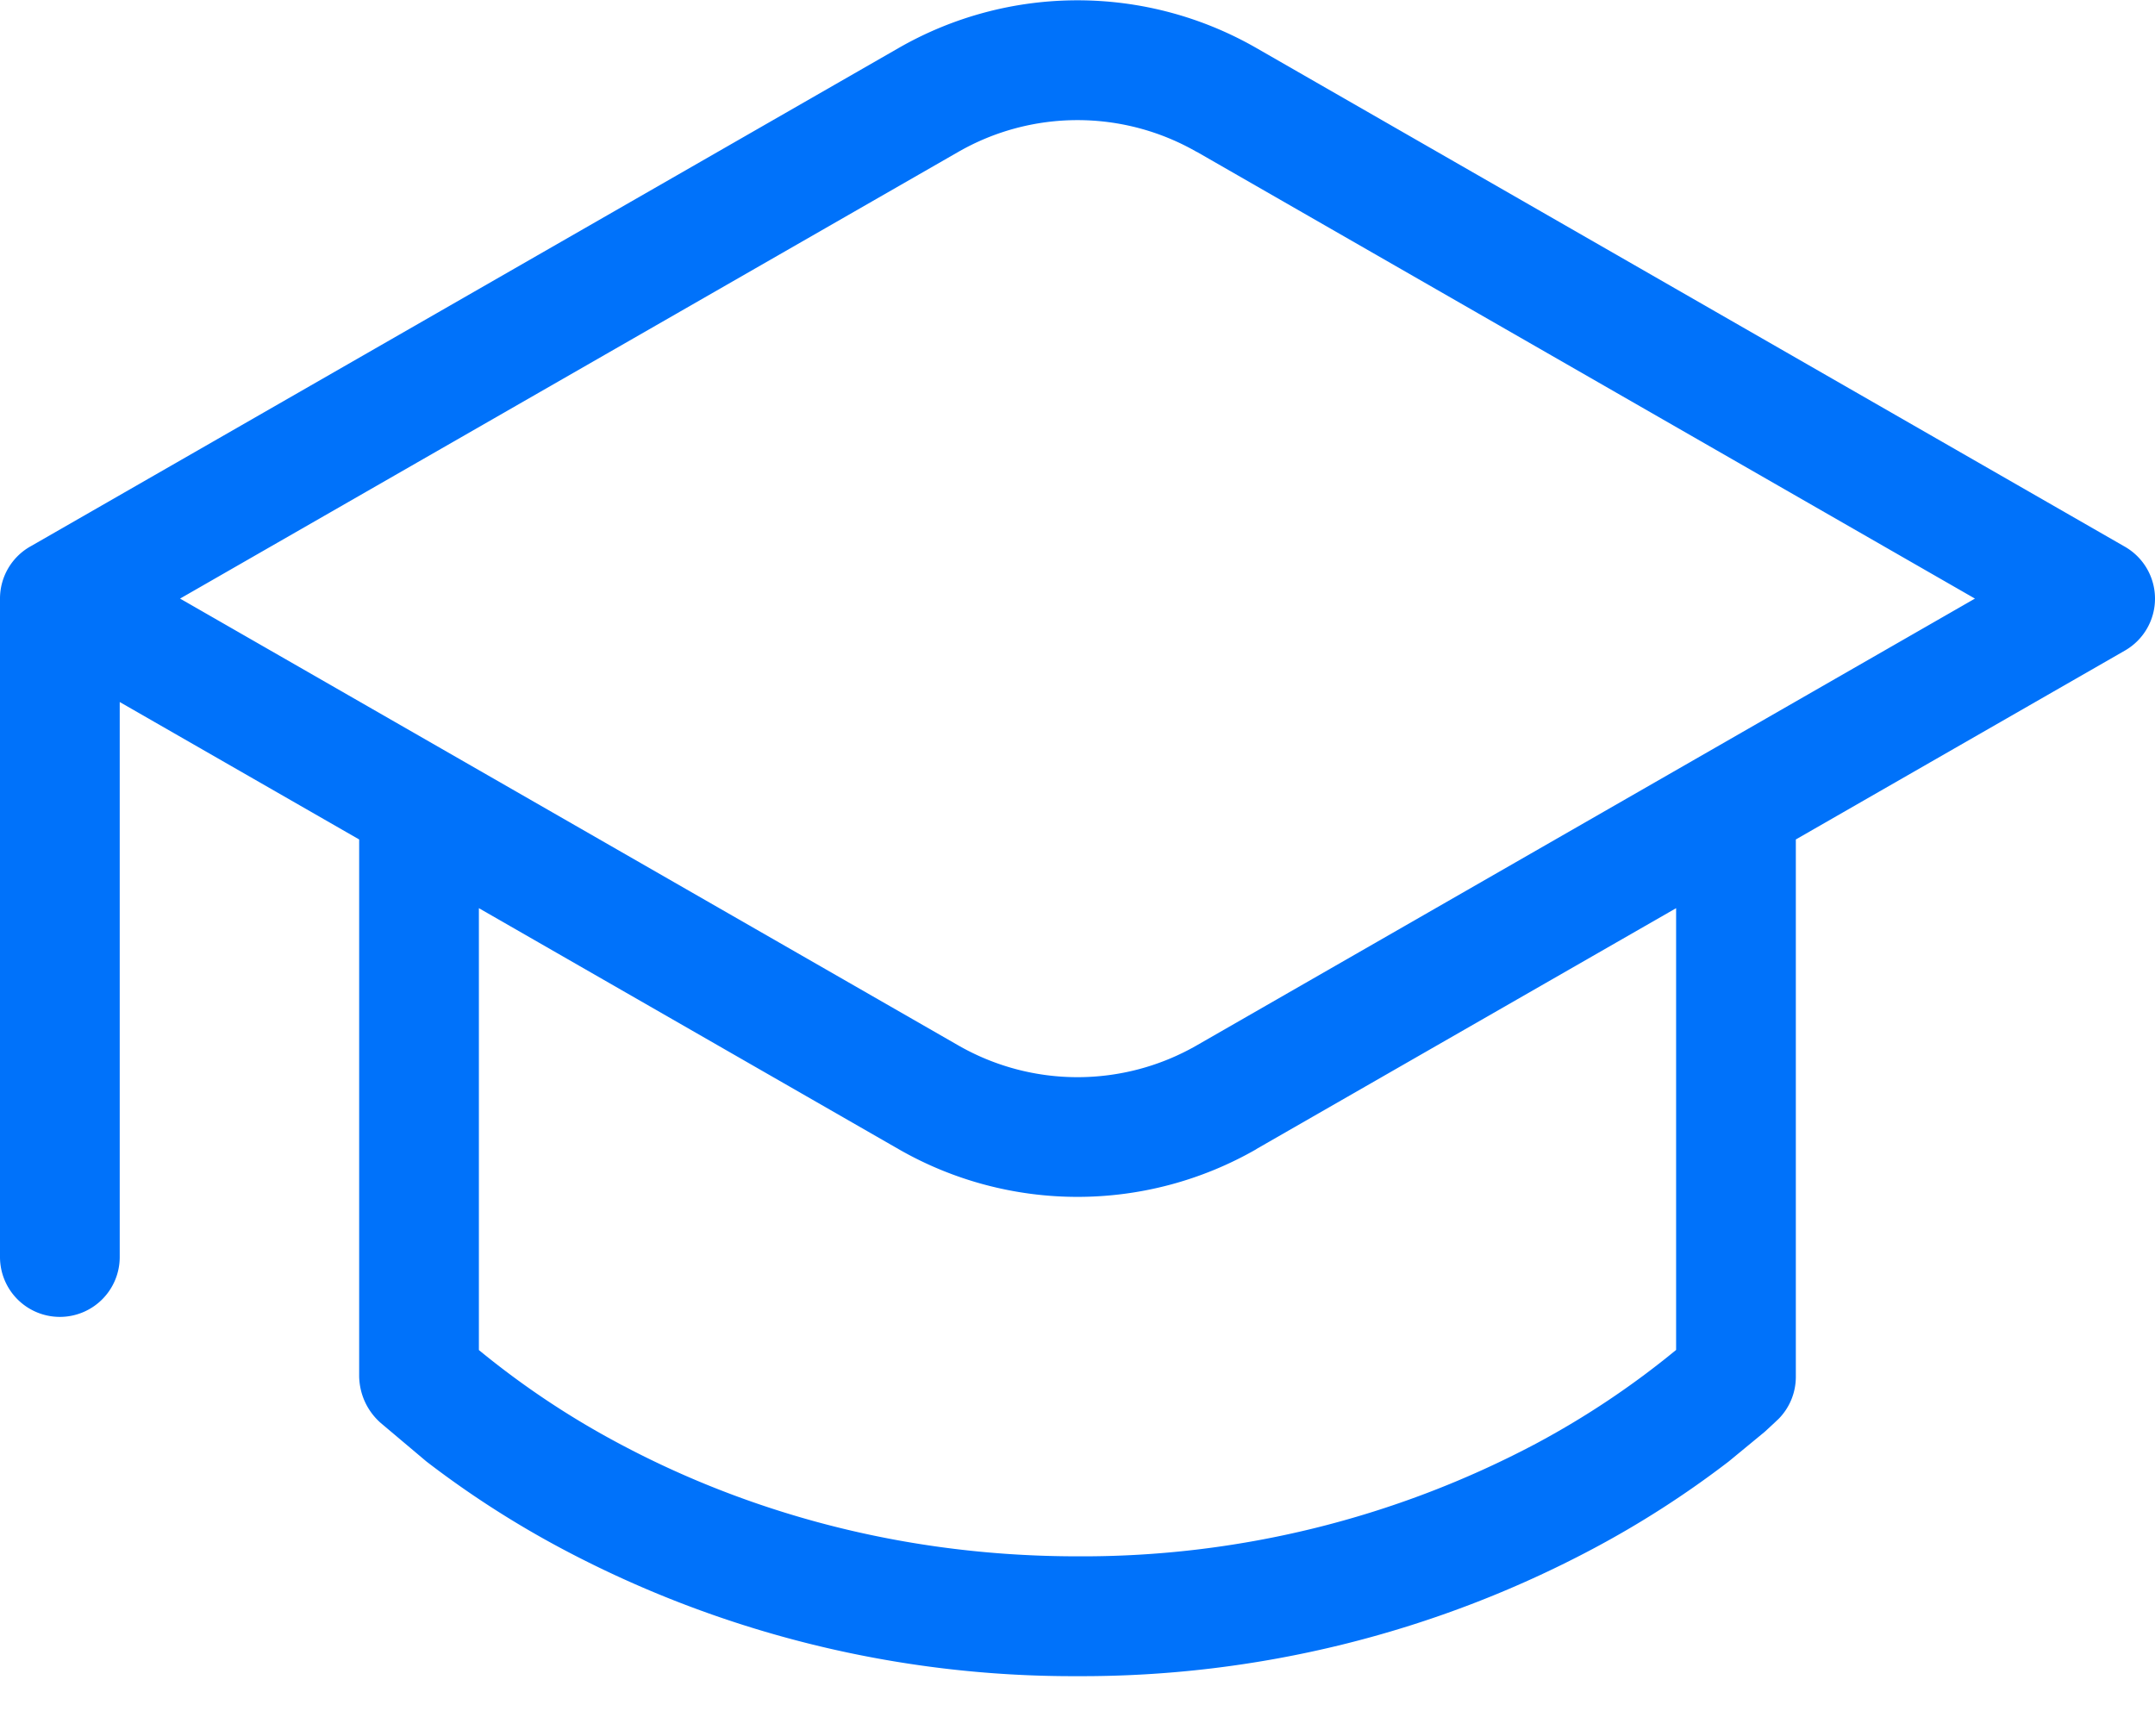 <svg xmlns="http://www.w3.org/2000/svg" width="36" height="29" fill="none" xmlns:v="https://vecta.io/nano"><path d="M15.012.802a6 6 0 0 1 5.976 0l14.51 8.332a1 1 0 0 1 .502.867 1 1 0 0 1-.502.867L30 14.024V23a1 1 0 0 1-.292.708l-.004.002-.004.006-.014.012-.046.044-.16.148-.602.496a16.2 16.2 0 0 1-2.282 1.466c-2.647 1.404-5.6 2.132-8.596 2.12-2.996.012-5.949-.716-8.596-2.12a16.2 16.2 0 0 1-2.28-1.466l-.764-.644c-.11-.097-.199-.215-.261-.348S6.004 23.146 6 23v-8.976l-4-2.296V21a1 1 0 0 1-1 1 1 1 0 0 1-1-1V10a1 1 0 0 1 .52-.878L15.012.802zm5.976 18.396a6 6 0 0 1-5.976 0L8 15.172v7.382c.728.598 1.514 1.122 2.346 1.564C12.106 25.058 14.696 26 18 26c2.667.014 5.297-.632 7.654-1.88.832-.444 1.618-.969 2.346-1.568v-7.38l-7.012 4.024v.002zm-.996-16.66a4 4 0 0 0-3.984 0L3.008 10l13 7.464a4 4 0 0 0 3.984 0l13-7.464-13-7.464v.002z" fill="#0072fa"/></svg>